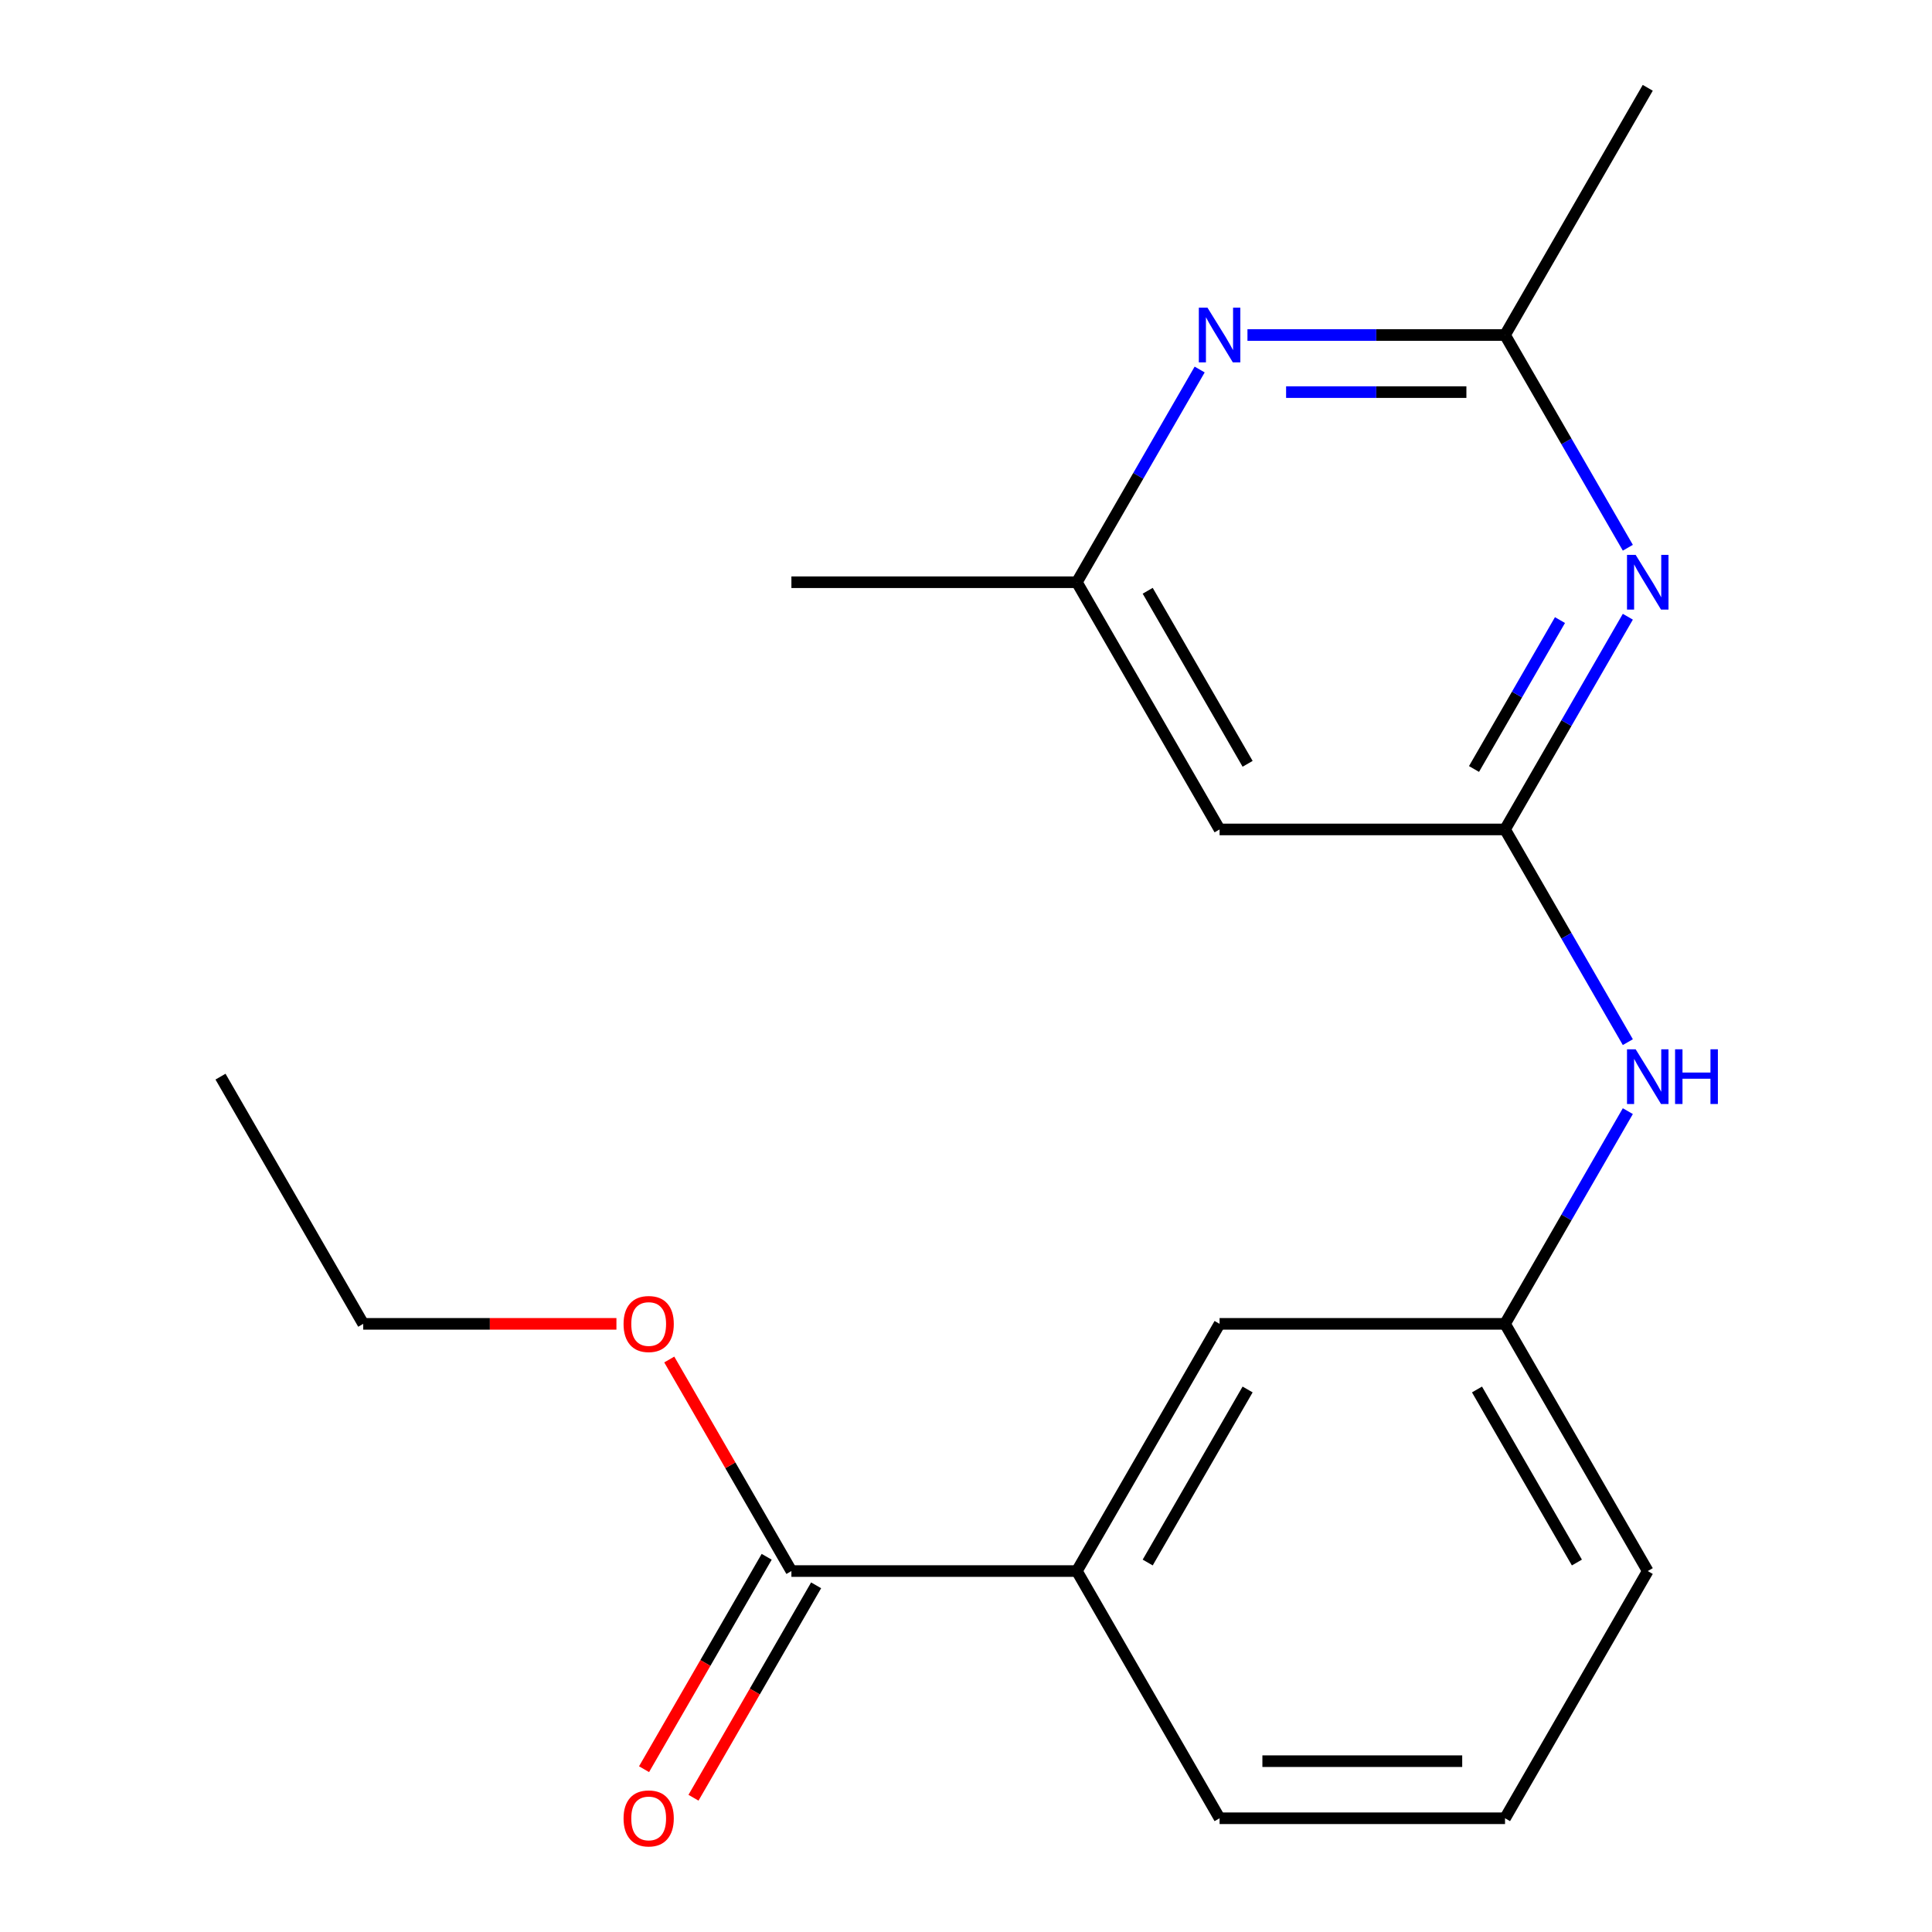<?xml version='1.0' encoding='iso-8859-1'?>
<svg version='1.1' baseProfile='full'
              xmlns='http://www.w3.org/2000/svg'
                      xmlns:rdkit='http://www.rdkit.org/xml'
                      xmlns:xlink='http://www.w3.org/1999/xlink'
                  xml:space='preserve'
width='1000px' height='1000px' viewBox='0 0 1000 1000'>
<!-- END OF HEADER -->
<rect style='opacity:1.0;fill:#FFFFFF;stroke:none' width='1000' height='1000' x='0' y='0'> </rect>
<path class='bond-0' d='M 779,429.316 L 810.783,374.266' style='fill:none;fill-rule:evenodd;stroke:#000000;stroke-width:6px;stroke-linecap:butt;stroke-linejoin:miter;stroke-opacity:1' />
<path class='bond-0' d='M 810.783,374.266 L 842.566,319.216' style='fill:none;fill-rule:evenodd;stroke:#0000FF;stroke-width:6px;stroke-linecap:butt;stroke-linejoin:miter;stroke-opacity:1' />
<path class='bond-0' d='M 762.944,398.026 L 785.192,359.491' style='fill:none;fill-rule:evenodd;stroke:#000000;stroke-width:6px;stroke-linecap:butt;stroke-linejoin:miter;stroke-opacity:1' />
<path class='bond-0' d='M 785.192,359.491 L 807.44,320.956' style='fill:none;fill-rule:evenodd;stroke:#0000FF;stroke-width:6px;stroke-linecap:butt;stroke-linejoin:miter;stroke-opacity:1' />
<path class='bond-3' d='M 779,429.316 L 631.252,429.316' style='fill:none;fill-rule:evenodd;stroke:#000000;stroke-width:6px;stroke-linecap:butt;stroke-linejoin:miter;stroke-opacity:1' />
<path class='bond-5' d='M 779,429.316 L 810.783,484.365' style='fill:none;fill-rule:evenodd;stroke:#000000;stroke-width:6px;stroke-linecap:butt;stroke-linejoin:miter;stroke-opacity:1' />
<path class='bond-5' d='M 810.783,484.365 L 842.566,539.415' style='fill:none;fill-rule:evenodd;stroke:#0000FF;stroke-width:6px;stroke-linecap:butt;stroke-linejoin:miter;stroke-opacity:1' />
<path class='bond-1' d='M 842.566,283.508 L 810.783,228.458' style='fill:none;fill-rule:evenodd;stroke:#0000FF;stroke-width:6px;stroke-linecap:butt;stroke-linejoin:miter;stroke-opacity:1' />
<path class='bond-1' d='M 810.783,228.458 L 779,173.408' style='fill:none;fill-rule:evenodd;stroke:#000000;stroke-width:6px;stroke-linecap:butt;stroke-linejoin:miter;stroke-opacity:1' />
<path class='bond-13' d='M 779,173.408 L 852.874,45.455' style='fill:none;fill-rule:evenodd;stroke:#000000;stroke-width:6px;stroke-linecap:butt;stroke-linejoin:miter;stroke-opacity:1' />
<path class='bond-19' d='M 779,173.408 L 712.343,173.408' style='fill:none;fill-rule:evenodd;stroke:#000000;stroke-width:6px;stroke-linecap:butt;stroke-linejoin:miter;stroke-opacity:1' />
<path class='bond-19' d='M 712.343,173.408 L 645.685,173.408' style='fill:none;fill-rule:evenodd;stroke:#0000FF;stroke-width:6px;stroke-linecap:butt;stroke-linejoin:miter;stroke-opacity:1' />
<path class='bond-19' d='M 759.003,202.958 L 712.343,202.958' style='fill:none;fill-rule:evenodd;stroke:#000000;stroke-width:6px;stroke-linecap:butt;stroke-linejoin:miter;stroke-opacity:1' />
<path class='bond-19' d='M 712.343,202.958 L 665.683,202.958' style='fill:none;fill-rule:evenodd;stroke:#0000FF;stroke-width:6px;stroke-linecap:butt;stroke-linejoin:miter;stroke-opacity:1' />
<path class='bond-2' d='M 620.944,191.262 L 589.161,246.312' style='fill:none;fill-rule:evenodd;stroke:#0000FF;stroke-width:6px;stroke-linecap:butt;stroke-linejoin:miter;stroke-opacity:1' />
<path class='bond-2' d='M 589.161,246.312 L 557.378,301.362' style='fill:none;fill-rule:evenodd;stroke:#000000;stroke-width:6px;stroke-linecap:butt;stroke-linejoin:miter;stroke-opacity:1' />
<path class='bond-7' d='M 631.252,429.316 L 557.378,301.362' style='fill:none;fill-rule:evenodd;stroke:#000000;stroke-width:6px;stroke-linecap:butt;stroke-linejoin:miter;stroke-opacity:1' />
<path class='bond-7' d='M 645.761,395.348 L 594.049,305.78' style='fill:none;fill-rule:evenodd;stroke:#000000;stroke-width:6px;stroke-linecap:butt;stroke-linejoin:miter;stroke-opacity:1' />
<path class='bond-4' d='M 409.629,813.176 L 557.378,813.176' style='fill:none;fill-rule:evenodd;stroke:#000000;stroke-width:6px;stroke-linecap:butt;stroke-linejoin:miter;stroke-opacity:1' />
<path class='bond-10' d='M 396.834,805.789 L 365.097,860.759' style='fill:none;fill-rule:evenodd;stroke:#000000;stroke-width:6px;stroke-linecap:butt;stroke-linejoin:miter;stroke-opacity:1' />
<path class='bond-10' d='M 365.097,860.759 L 333.36,915.729' style='fill:none;fill-rule:evenodd;stroke:#FF0000;stroke-width:6px;stroke-linecap:butt;stroke-linejoin:miter;stroke-opacity:1' />
<path class='bond-10' d='M 422.425,820.564 L 390.688,875.534' style='fill:none;fill-rule:evenodd;stroke:#000000;stroke-width:6px;stroke-linecap:butt;stroke-linejoin:miter;stroke-opacity:1' />
<path class='bond-10' d='M 390.688,875.534 L 358.951,930.504' style='fill:none;fill-rule:evenodd;stroke:#FF0000;stroke-width:6px;stroke-linecap:butt;stroke-linejoin:miter;stroke-opacity:1' />
<path class='bond-11' d='M 409.629,813.176 L 378.02,758.427' style='fill:none;fill-rule:evenodd;stroke:#000000;stroke-width:6px;stroke-linecap:butt;stroke-linejoin:miter;stroke-opacity:1' />
<path class='bond-11' d='M 378.02,758.427 L 346.41,703.677' style='fill:none;fill-rule:evenodd;stroke:#FF0000;stroke-width:6px;stroke-linecap:butt;stroke-linejoin:miter;stroke-opacity:1' />
<path class='bond-9' d='M 842.566,575.123 L 810.783,630.173' style='fill:none;fill-rule:evenodd;stroke:#0000FF;stroke-width:6px;stroke-linecap:butt;stroke-linejoin:miter;stroke-opacity:1' />
<path class='bond-9' d='M 810.783,630.173 L 779,685.223' style='fill:none;fill-rule:evenodd;stroke:#000000;stroke-width:6px;stroke-linecap:butt;stroke-linejoin:miter;stroke-opacity:1' />
<path class='bond-6' d='M 557.378,813.176 L 631.252,685.223' style='fill:none;fill-rule:evenodd;stroke:#000000;stroke-width:6px;stroke-linecap:butt;stroke-linejoin:miter;stroke-opacity:1' />
<path class='bond-6' d='M 594.049,808.758 L 645.761,719.191' style='fill:none;fill-rule:evenodd;stroke:#000000;stroke-width:6px;stroke-linecap:butt;stroke-linejoin:miter;stroke-opacity:1' />
<path class='bond-20' d='M 557.378,813.176 L 631.252,941.13' style='fill:none;fill-rule:evenodd;stroke:#000000;stroke-width:6px;stroke-linecap:butt;stroke-linejoin:miter;stroke-opacity:1' />
<path class='bond-16' d='M 557.378,301.362 L 409.629,301.362' style='fill:none;fill-rule:evenodd;stroke:#000000;stroke-width:6px;stroke-linecap:butt;stroke-linejoin:miter;stroke-opacity:1' />
<path class='bond-8' d='M 631.252,685.223 L 779,685.223' style='fill:none;fill-rule:evenodd;stroke:#000000;stroke-width:6px;stroke-linecap:butt;stroke-linejoin:miter;stroke-opacity:1' />
<path class='bond-15' d='M 779,685.223 L 852.874,813.176' style='fill:none;fill-rule:evenodd;stroke:#000000;stroke-width:6px;stroke-linecap:butt;stroke-linejoin:miter;stroke-opacity:1' />
<path class='bond-15' d='M 764.49,719.191 L 816.202,808.758' style='fill:none;fill-rule:evenodd;stroke:#000000;stroke-width:6px;stroke-linecap:butt;stroke-linejoin:miter;stroke-opacity:1' />
<path class='bond-17' d='M 319.062,685.223 L 253.534,685.223' style='fill:none;fill-rule:evenodd;stroke:#FF0000;stroke-width:6px;stroke-linecap:butt;stroke-linejoin:miter;stroke-opacity:1' />
<path class='bond-17' d='M 253.534,685.223 L 188.007,685.223' style='fill:none;fill-rule:evenodd;stroke:#000000;stroke-width:6px;stroke-linecap:butt;stroke-linejoin:miter;stroke-opacity:1' />
<path class='bond-12' d='M 631.252,941.13 L 779,941.13' style='fill:none;fill-rule:evenodd;stroke:#000000;stroke-width:6px;stroke-linecap:butt;stroke-linejoin:miter;stroke-opacity:1' />
<path class='bond-12' d='M 653.414,911.581 L 756.838,911.581' style='fill:none;fill-rule:evenodd;stroke:#000000;stroke-width:6px;stroke-linecap:butt;stroke-linejoin:miter;stroke-opacity:1' />
<path class='bond-14' d='M 779,941.13 L 852.874,813.176' style='fill:none;fill-rule:evenodd;stroke:#000000;stroke-width:6px;stroke-linecap:butt;stroke-linejoin:miter;stroke-opacity:1' />
<path class='bond-18' d='M 188.007,685.223 L 114.133,557.269' style='fill:none;fill-rule:evenodd;stroke:#000000;stroke-width:6px;stroke-linecap:butt;stroke-linejoin:miter;stroke-opacity:1' />
<path  class='atom-1' d='M 846.614 287.202
L 855.894 302.202
Q 856.814 303.682, 858.294 306.362
Q 859.774 309.042, 859.854 309.202
L 859.854 287.202
L 863.614 287.202
L 863.614 315.522
L 859.734 315.522
L 849.774 299.122
Q 848.614 297.202, 847.374 295.002
Q 846.174 292.802, 845.814 292.122
L 845.814 315.522
L 842.134 315.522
L 842.134 287.202
L 846.614 287.202
' fill='#0000FF'/>
<path  class='atom-3' d='M 624.992 159.248
L 634.272 174.248
Q 635.192 175.728, 636.672 178.408
Q 638.152 181.088, 638.232 181.248
L 638.232 159.248
L 641.992 159.248
L 641.992 187.568
L 638.112 187.568
L 628.152 171.168
Q 626.992 169.248, 625.752 167.048
Q 624.552 164.848, 624.192 164.168
L 624.192 187.568
L 620.512 187.568
L 620.512 159.248
L 624.992 159.248
' fill='#0000FF'/>
<path  class='atom-6' d='M 846.614 543.109
L 855.894 558.109
Q 856.814 559.589, 858.294 562.269
Q 859.774 564.949, 859.854 565.109
L 859.854 543.109
L 863.614 543.109
L 863.614 571.429
L 859.734 571.429
L 849.774 555.029
Q 848.614 553.109, 847.374 550.909
Q 846.174 548.709, 845.814 548.029
L 845.814 571.429
L 842.134 571.429
L 842.134 543.109
L 846.614 543.109
' fill='#0000FF'/>
<path  class='atom-6' d='M 867.014 543.109
L 870.854 543.109
L 870.854 555.149
L 885.334 555.149
L 885.334 543.109
L 889.174 543.109
L 889.174 571.429
L 885.334 571.429
L 885.334 558.349
L 870.854 558.349
L 870.854 571.429
L 867.014 571.429
L 867.014 543.109
' fill='#0000FF'/>
<path  class='atom-11' d='M 322.755 941.21
Q 322.755 934.41, 326.115 930.61
Q 329.475 926.81, 335.755 926.81
Q 342.035 926.81, 345.395 930.61
Q 348.755 934.41, 348.755 941.21
Q 348.755 948.09, 345.355 952.01
Q 341.955 955.89, 335.755 955.89
Q 329.515 955.89, 326.115 952.01
Q 322.755 948.13, 322.755 941.21
M 335.755 952.69
Q 340.075 952.69, 342.395 949.81
Q 344.755 946.89, 344.755 941.21
Q 344.755 935.65, 342.395 932.85
Q 340.075 930.01, 335.755 930.01
Q 331.435 930.01, 329.075 932.81
Q 326.755 935.61, 326.755 941.21
Q 326.755 946.93, 329.075 949.81
Q 331.435 952.69, 335.755 952.69
' fill='#FF0000'/>
<path  class='atom-12' d='M 322.755 685.303
Q 322.755 678.503, 326.115 674.703
Q 329.475 670.903, 335.755 670.903
Q 342.035 670.903, 345.395 674.703
Q 348.755 678.503, 348.755 685.303
Q 348.755 692.183, 345.355 696.103
Q 341.955 699.983, 335.755 699.983
Q 329.515 699.983, 326.115 696.103
Q 322.755 692.223, 322.755 685.303
M 335.755 696.783
Q 340.075 696.783, 342.395 693.903
Q 344.755 690.983, 344.755 685.303
Q 344.755 679.743, 342.395 676.943
Q 340.075 674.103, 335.755 674.103
Q 331.435 674.103, 329.075 676.903
Q 326.755 679.703, 326.755 685.303
Q 326.755 691.023, 329.075 693.903
Q 331.435 696.783, 335.755 696.783
' fill='#FF0000'/>
</svg>
